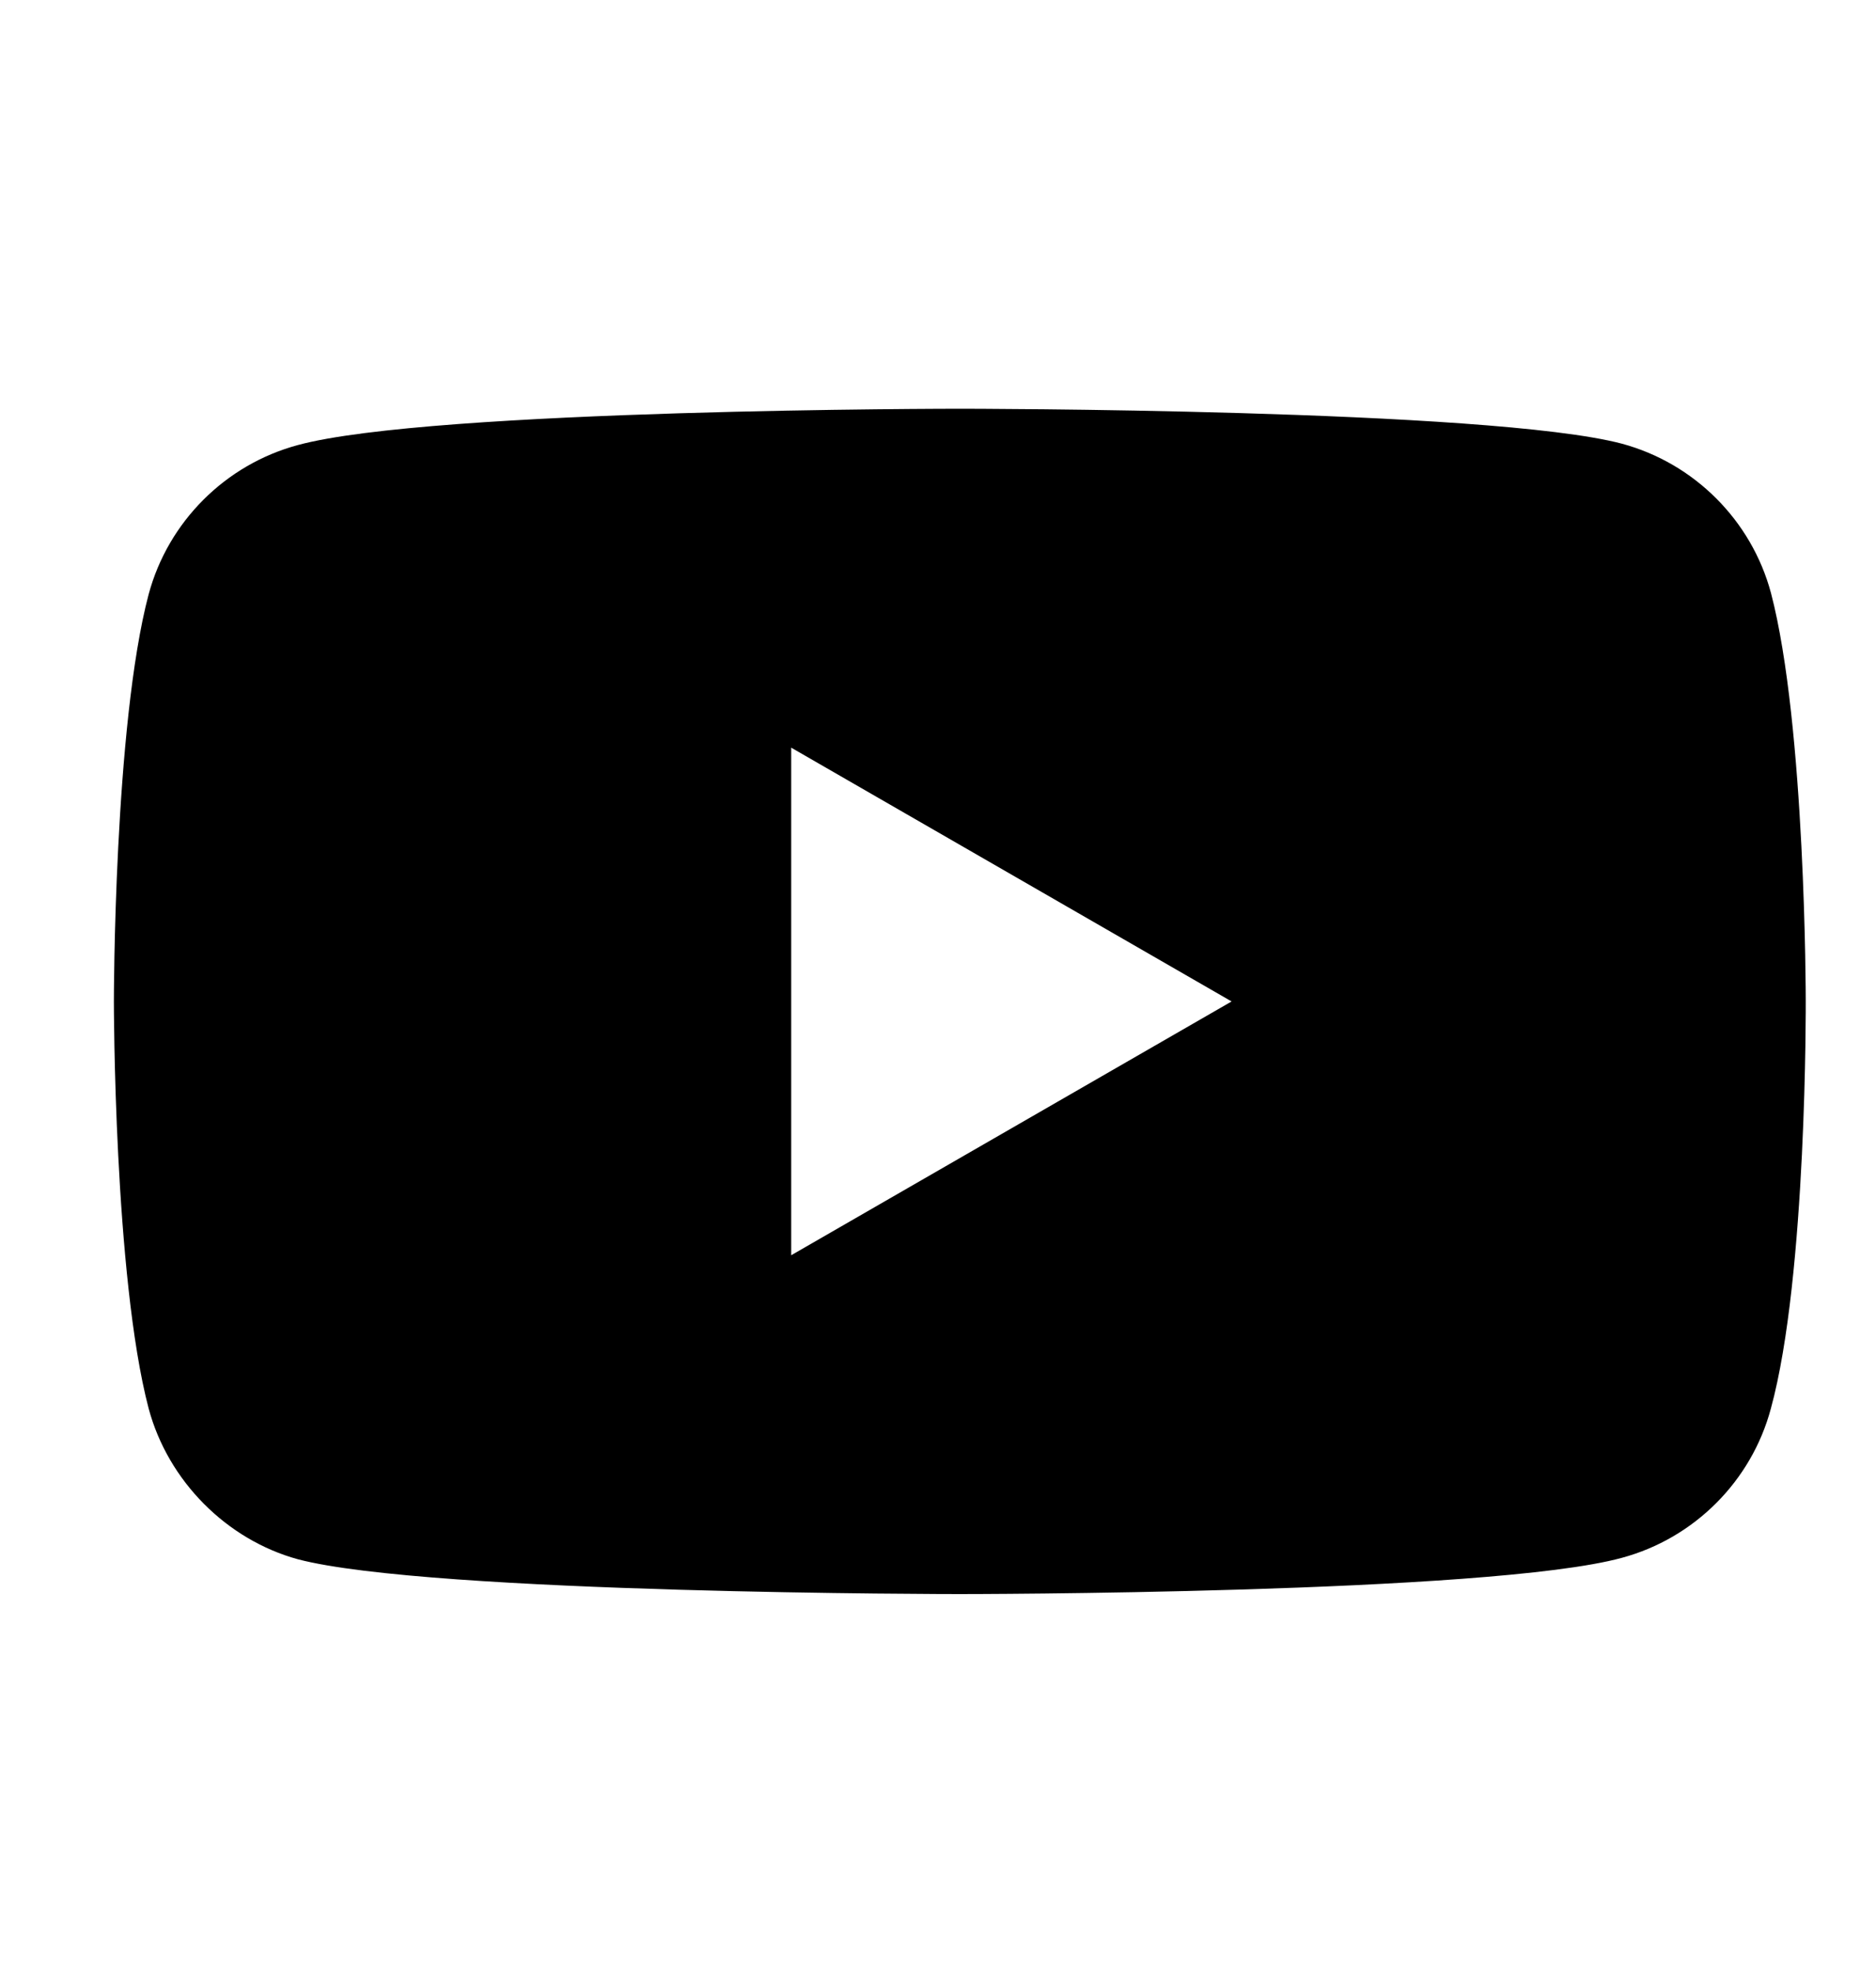 <svg width="20" height="21" viewBox="0 0 20 21" fill="none" xmlns="http://www.w3.org/2000/svg">
<g clip-path="url(#clip0_35_169)">
<path d="M18.879 15.008C18.672 15.781 18.062 16.39 17.29 16.598C15.878 16.984 10.232 16.984 10.232 16.984C10.232 16.984 4.586 16.984 3.175 16.613C2.417 16.405 1.793 15.781 1.585 15.008C1.214 13.597 1.214 10.67 1.214 10.67C1.214 10.67 1.214 7.728 1.585 6.331C1.793 5.559 2.402 4.95 3.175 4.742C4.601 4.355 10.232 4.355 10.232 4.355C10.232 4.355 15.878 4.355 17.29 4.727C18.062 4.935 18.672 5.544 18.88 6.317C19.251 7.728 19.251 10.655 19.251 10.655C19.251 10.655 19.266 13.597 18.879 15.008ZM8.435 7.966V13.374L13.13 10.67L8.435 7.966Z" fill="black"/>
</g>
<defs>
<clipPath id="clip0_35_169">
<rect width="19.24" height="19.24" fill="white" transform="matrix(1 0 0 -1 0.622 20.12)"/>
</clipPath>
</defs>
</svg>
